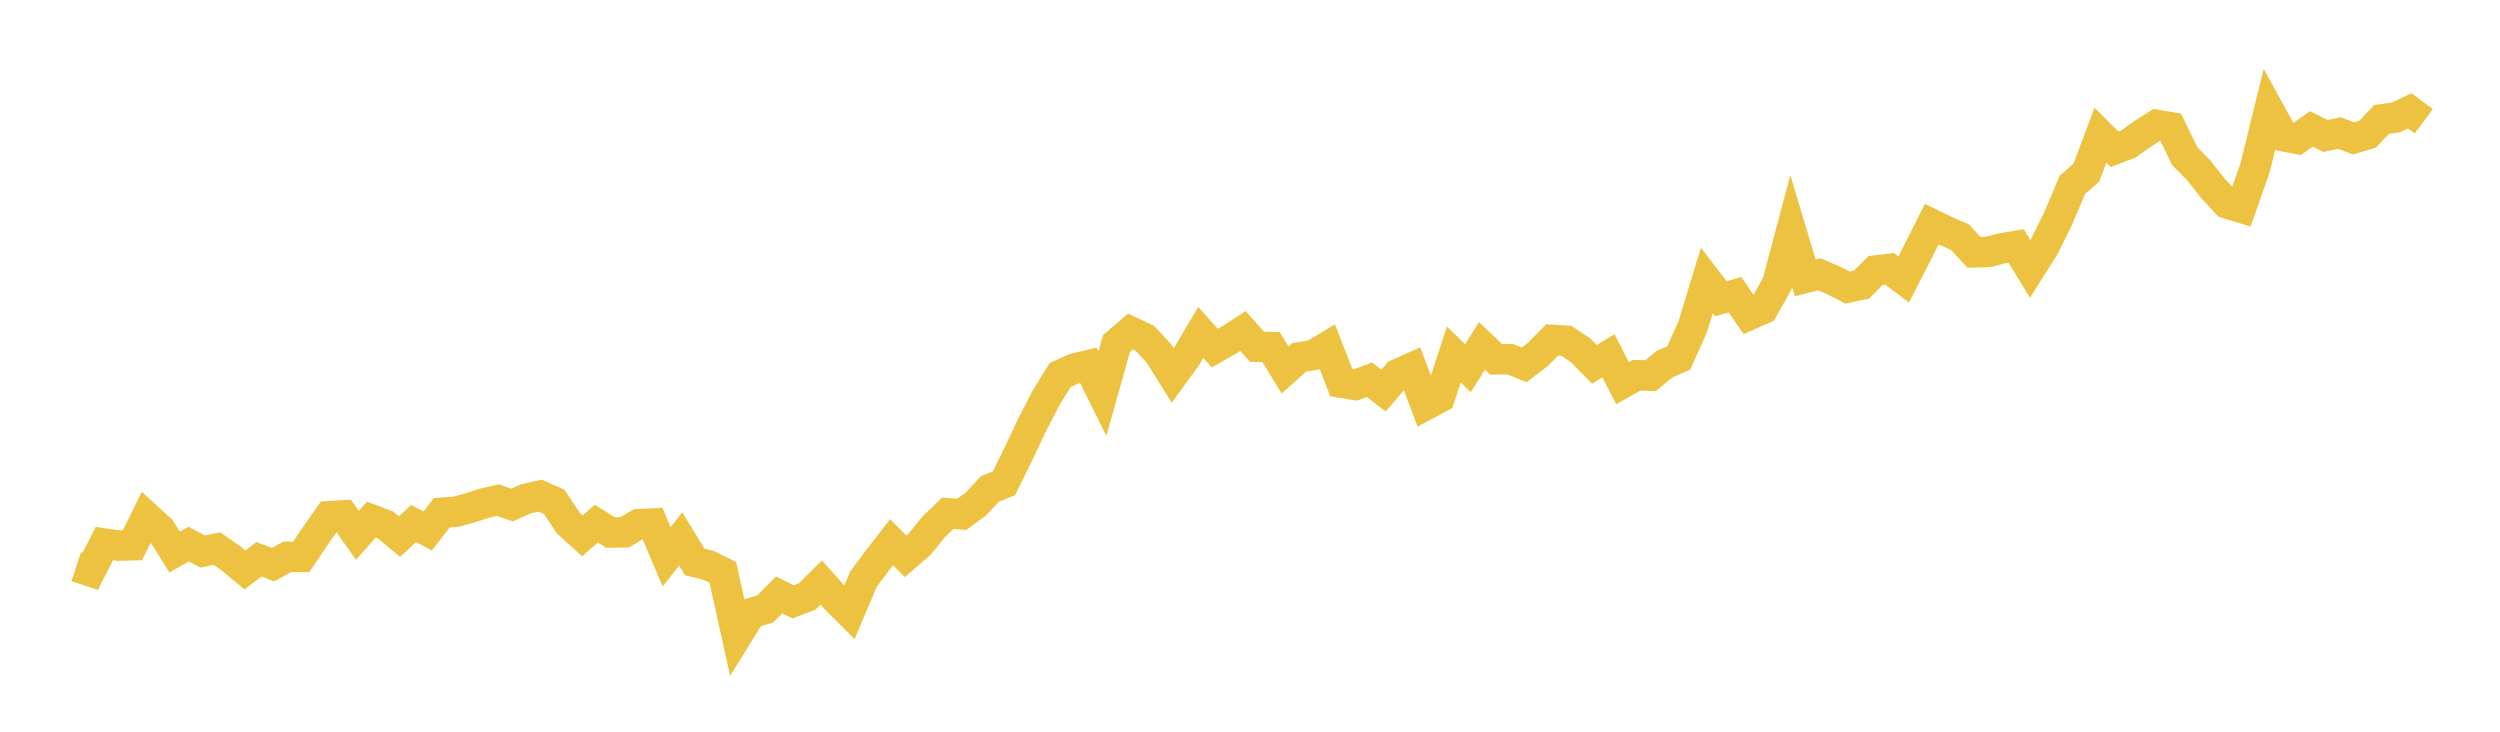 <svg width="164" height="48" xmlns="http://www.w3.org/2000/svg" xmlns:xlink="http://www.w3.org/1999/xlink"><path fill="none" stroke="rgb(237,194,64)" stroke-width="2" d="M5,37.172L5.922,37.48L6.844,35.659L7.766,35.791L8.689,35.767L9.611,33.897L10.533,34.736L11.455,36.212L12.377,35.693L13.299,36.183L14.222,35.983L15.144,36.624L16.066,37.391L16.988,36.688L17.91,37.038L18.832,36.532L19.754,36.533L20.677,35.172L21.599,33.862L22.521,33.808L23.443,35.117L24.365,34.086L25.287,34.433L26.21,35.202L27.132,34.344L28.054,34.836L28.976,33.639L29.898,33.571L30.82,33.323L31.743,33.016L32.665,32.81L33.587,33.131L34.509,32.718L35.431,32.514L36.353,32.916L37.275,34.309L38.198,35.153L39.12,34.351L40.042,34.932L40.964,34.921L41.886,34.386L42.808,34.341L43.731,36.526L44.653,35.355L45.575,36.863L46.497,37.09L47.419,37.553L48.341,41.72L49.263,40.226L50.186,39.952L51.108,39.031L52.03,39.483L52.952,39.126L53.874,38.213L54.796,39.248L55.719,40.17L56.641,37.998L57.563,36.762L58.485,35.569L59.407,36.492L60.329,35.694L61.251,34.561L62.174,33.669L63.096,33.739L64.018,33.061L64.94,32.074L65.862,31.705L66.784,29.82L67.707,27.88L68.629,26.088L69.551,24.597L70.473,24.18L71.395,23.961L72.317,25.82L73.24,22.543L74.162,21.751L75.084,22.182L76.006,23.156L76.928,24.632L77.85,23.363L78.772,21.813L79.695,22.836L80.617,22.31L81.539,21.712L82.461,22.748L83.383,22.769L84.305,24.271L85.228,23.446L86.15,23.292L87.072,22.745L87.994,25.104L88.916,25.255L89.838,24.909L90.76,25.622L91.683,24.546L92.605,24.129L93.527,26.569L94.449,26.074L95.371,23.254L96.293,24.153L97.216,22.694L98.138,23.572L99.06,23.562L99.982,23.932L100.904,23.234L101.826,22.295L102.749,22.355L103.671,22.966L104.593,23.902L105.515,23.338L106.437,25.136L107.359,24.616L108.281,24.642L109.204,23.881L110.126,23.485L111.048,21.42L111.97,18.399L112.892,19.599L113.814,19.332L114.737,20.669L115.659,20.257L116.581,18.622L117.503,15.155L118.425,18.228L119.347,17.994L120.269,18.386L121.192,18.865L122.114,18.671L123.036,17.747L123.958,17.639L124.88,18.333L125.802,16.536L126.725,14.703L127.647,15.152L128.569,15.552L129.491,16.553L130.413,16.528L131.335,16.29L132.257,16.132L133.18,17.639L134.102,16.181L135.024,14.311L135.946,12.129L136.868,11.319L137.79,8.869L138.713,9.795L139.635,9.438L140.557,8.779L141.479,8.191L142.401,8.351L143.323,10.247L144.246,11.182L145.168,12.36L146.09,13.344L147.012,13.626L147.934,11.006L148.856,7.249L149.778,8.93L150.701,9.11L151.623,8.454L152.545,8.918L153.467,8.728L154.389,9.079L155.311,8.806L156.234,7.832L157.156,7.709L158.078,7.275L159,7.957"></path></svg>